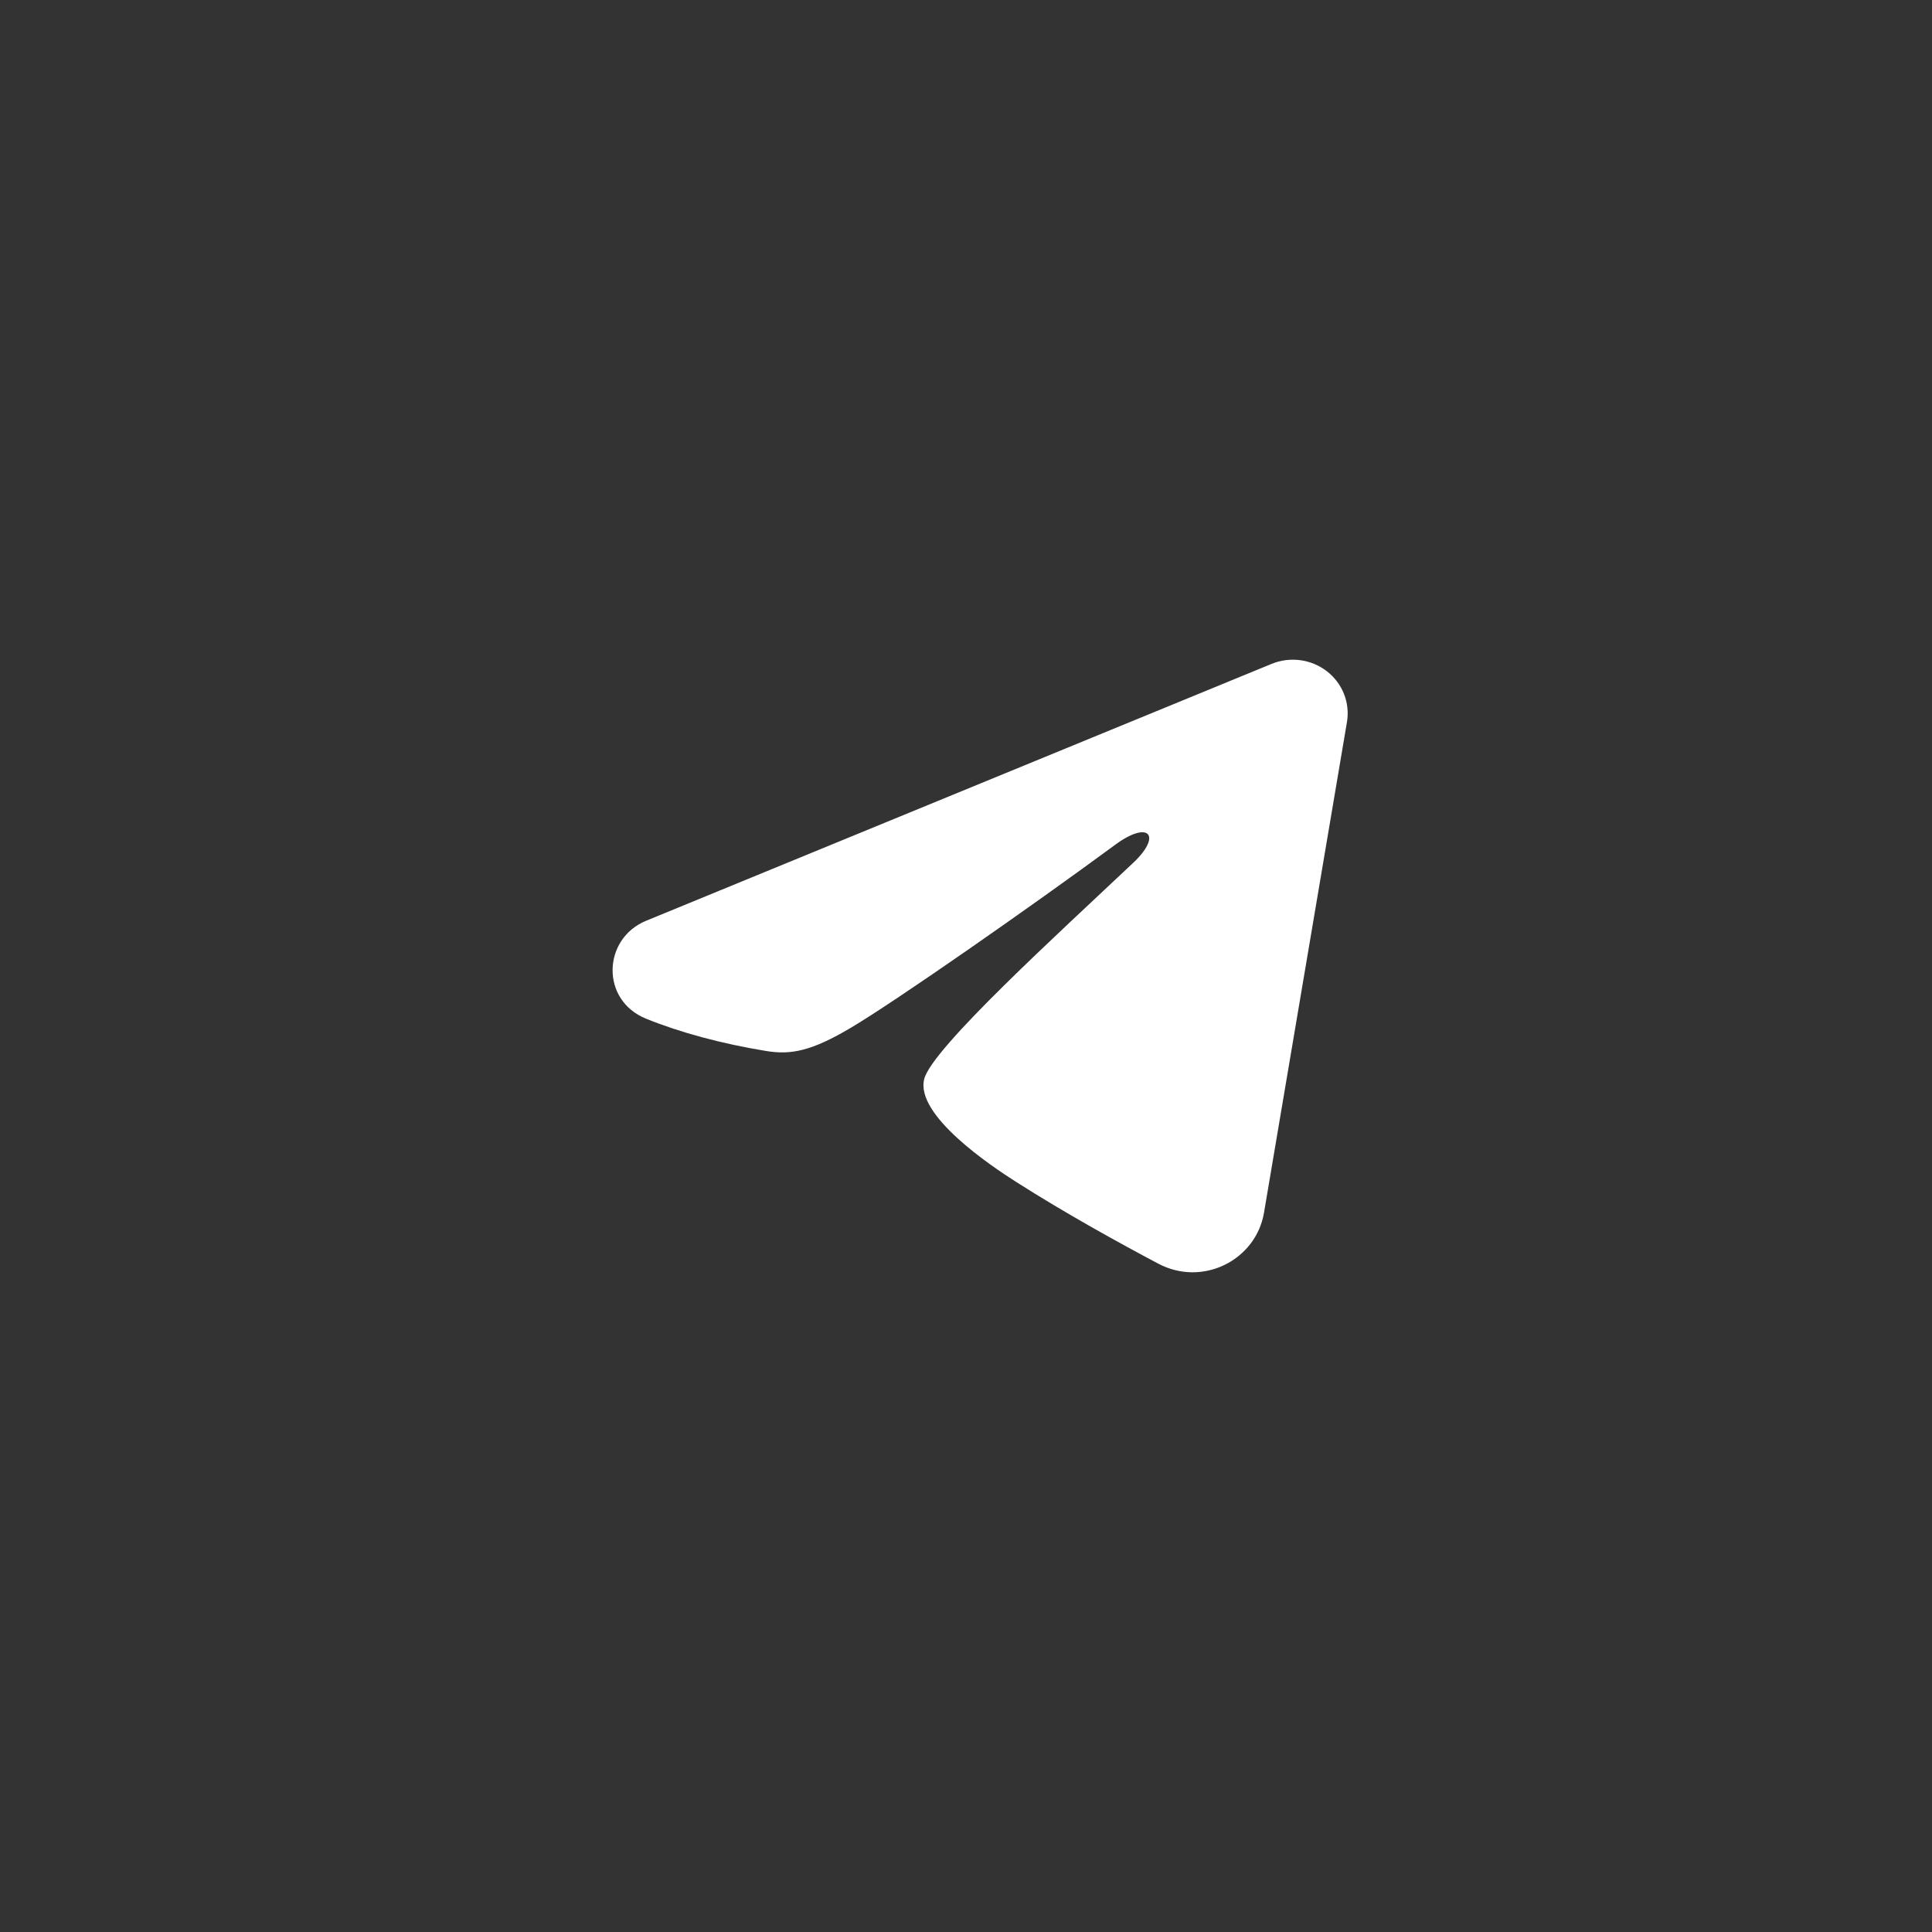 <?xml version="1.0" encoding="UTF-8"?> <svg xmlns="http://www.w3.org/2000/svg" width="41" height="41" viewBox="0 0 41 41" fill="none"><rect x="0" y="0" width="41" height="41" fill="#333333" stroke="none"/><path fill-rule="evenodd" clip-rule="evenodd" d="M26.984 14.089C27.176 14.01 27.386 13.983 27.592 14.01C27.798 14.037 27.993 14.118 28.157 14.244C28.32 14.37 28.446 14.536 28.521 14.725C28.596 14.914 28.618 15.12 28.585 15.32L26.824 25.736C26.654 26.741 25.523 27.317 24.579 26.816C23.789 26.398 22.615 25.753 21.559 25.079C21.032 24.743 19.415 23.664 19.614 22.896C19.784 22.239 22.501 19.773 24.053 18.306C24.663 17.73 24.385 17.398 23.665 17.928C21.878 19.244 19.01 21.245 18.061 21.808C17.225 22.305 16.788 22.389 16.267 22.305C15.315 22.15 14.433 21.911 13.712 21.619C12.739 21.226 12.787 19.92 13.712 19.54L26.984 14.089Z" fill="white"></path></svg> 
